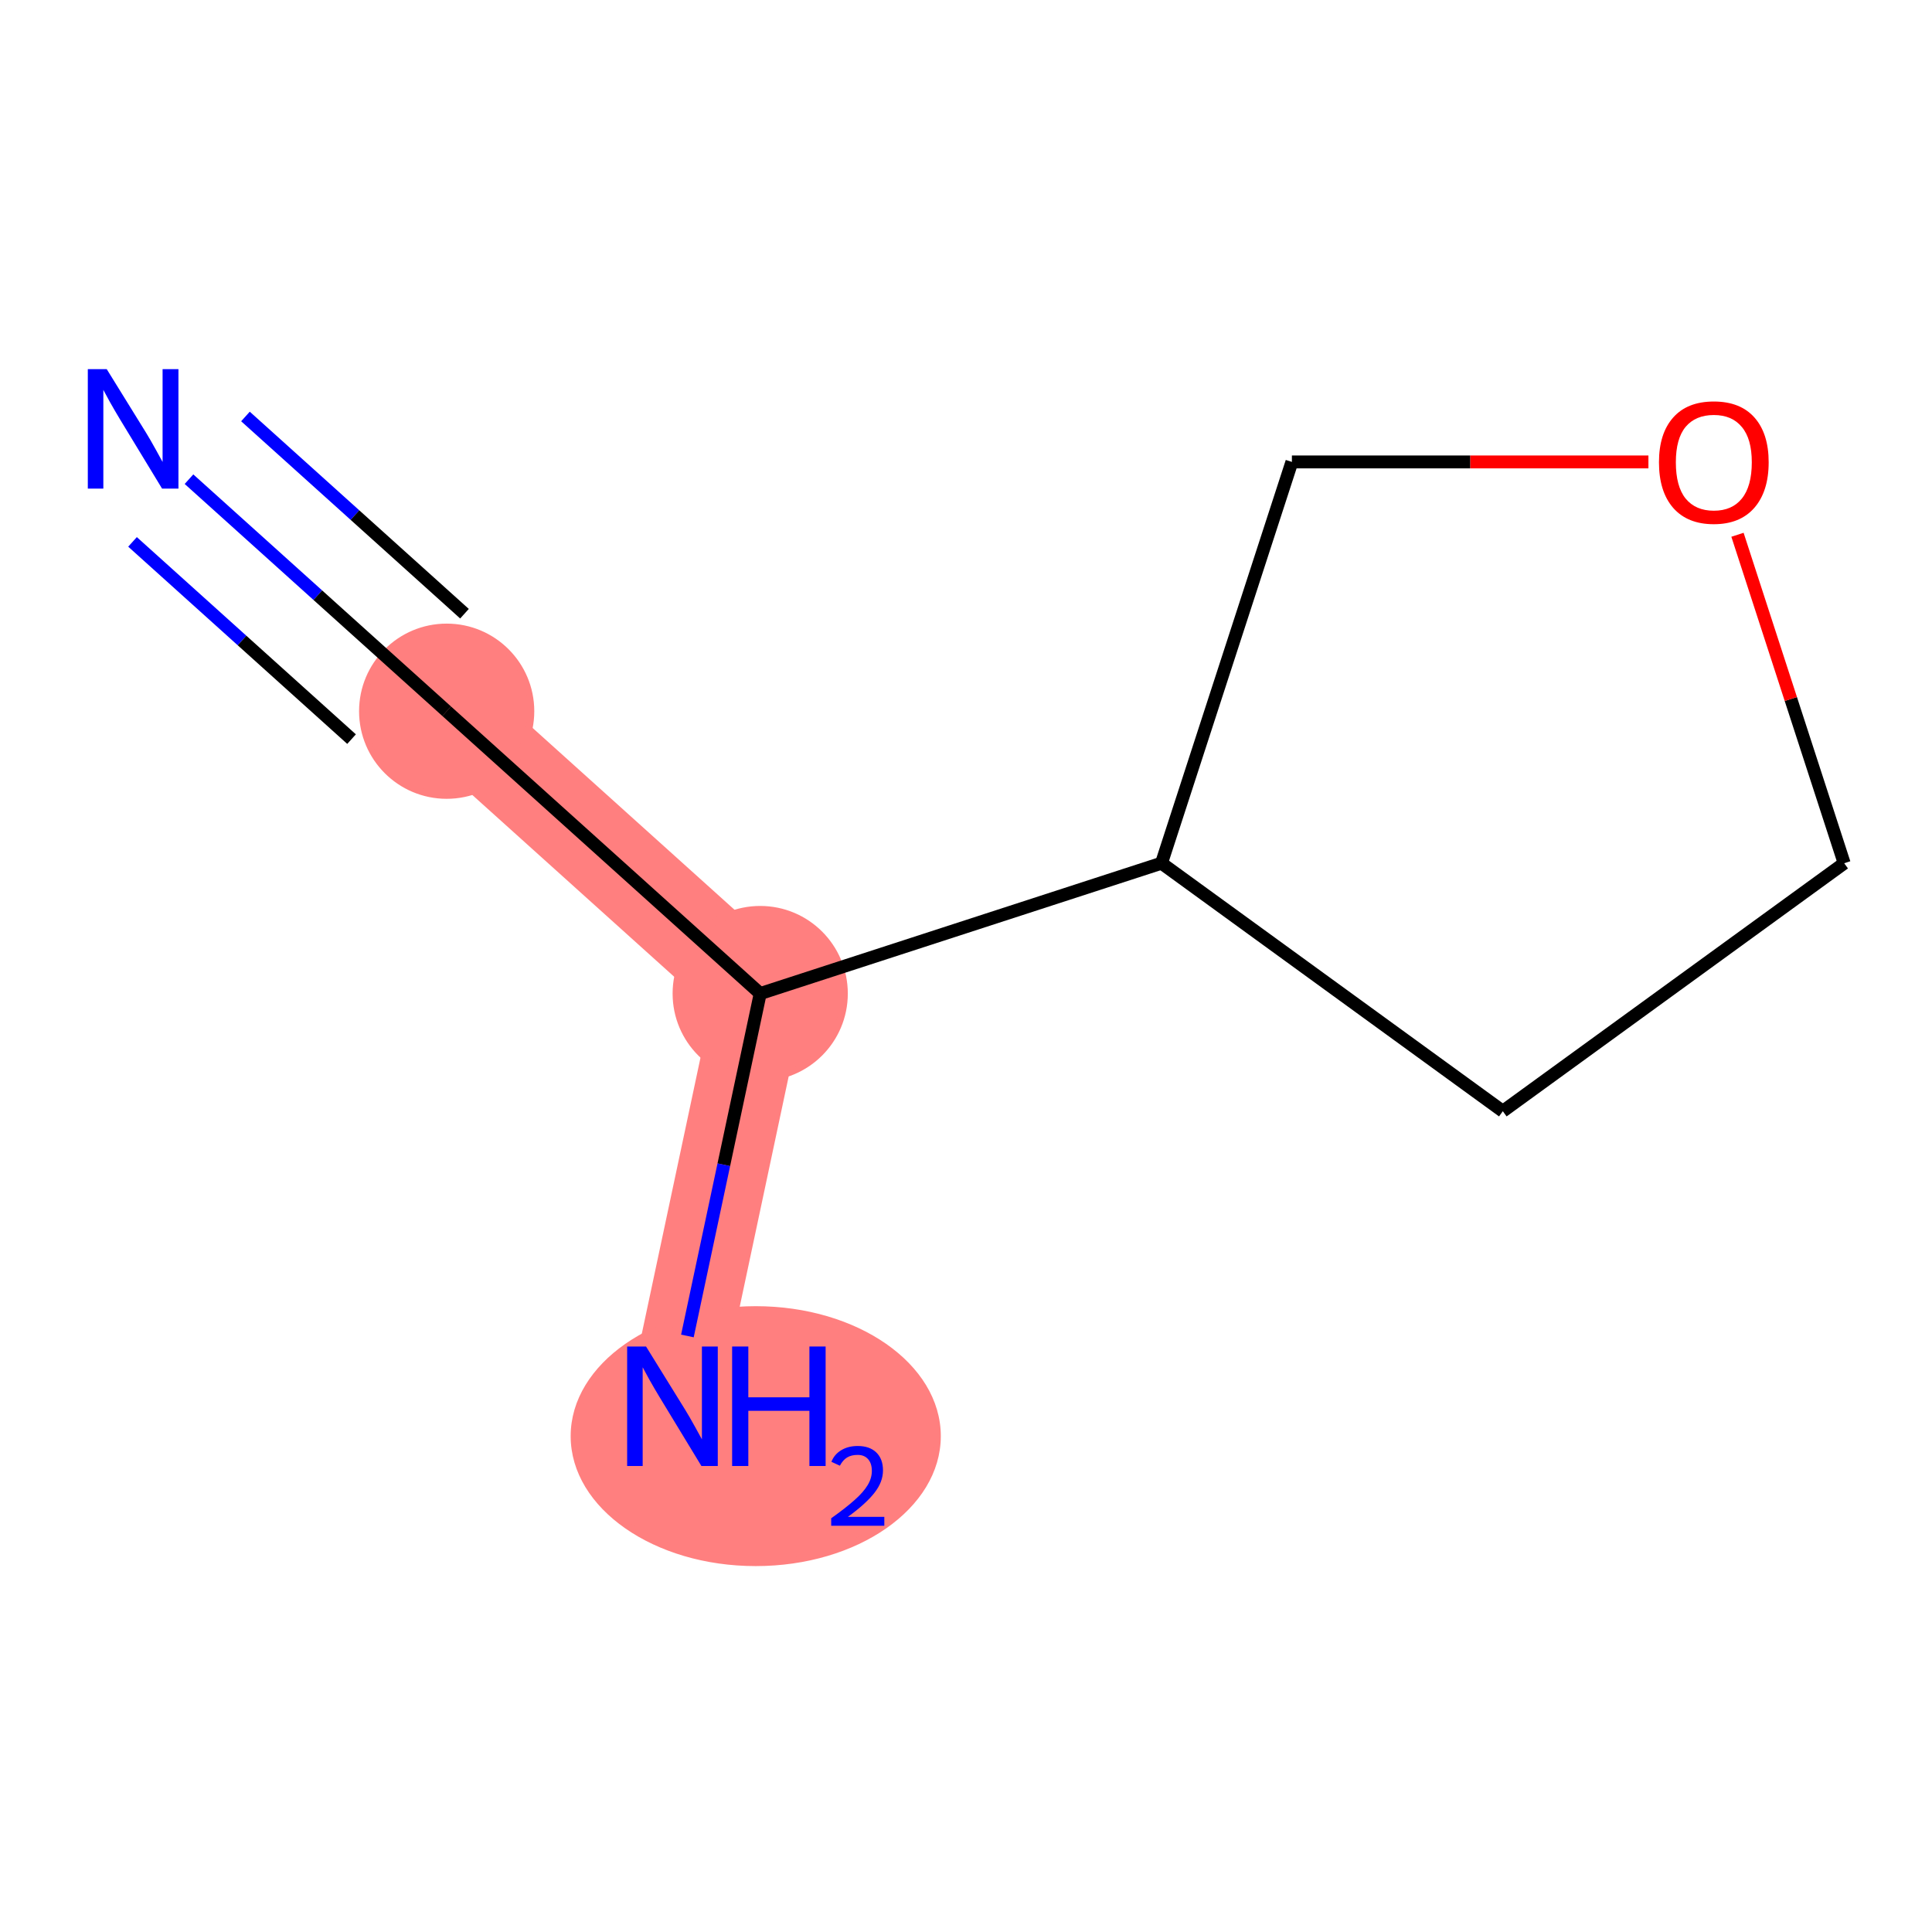 <?xml version='1.0' encoding='iso-8859-1'?>
<svg version='1.1' baseProfile='full'
              xmlns='http://www.w3.org/2000/svg'
                      xmlns:rdkit='http://www.rdkit.org/xml'
                      xmlns:xlink='http://www.w3.org/1999/xlink'
                  xml:space='preserve'
width='300px' height='300px' viewBox='0 0 300 300'>
<!-- END OF HEADER -->
<rect style='opacity:1.0;fill:#FFFFFF;stroke:none' width='300' height='300' x='0' y='0'> </rect>
<rect style='opacity:1.0;fill:#FFFFFF;stroke:none' width='300' height='300' x='0' y='0'> </rect>
<path d='M 69.359,110.437 L 118.045,154.279' style='fill:none;fill-rule:evenodd;stroke:#FF7F7F;stroke-width:14.0px;stroke-linecap:butt;stroke-linejoin:miter;stroke-opacity:1' />
<path d='M 118.045,154.279 L 104.42,218.363' style='fill:none;fill-rule:evenodd;stroke:#FF7F7F;stroke-width:14.0px;stroke-linecap:butt;stroke-linejoin:miter;stroke-opacity:1' />
<ellipse cx='69.359' cy='110.437' rx='13.103' ry='13.103'  style='fill:#FF7F7F;fill-rule:evenodd;stroke:#FF7F7F;stroke-width:1.0px;stroke-linecap:butt;stroke-linejoin:miter;stroke-opacity:1' />
<ellipse cx='118.045' cy='154.279' rx='13.103' ry='13.103'  style='fill:#FF7F7F;fill-rule:evenodd;stroke:#FF7F7F;stroke-width:1.0px;stroke-linecap:butt;stroke-linejoin:miter;stroke-opacity:1' />
<ellipse cx='117.35' cy='223.002' rx='28.238' ry='19.68'  style='fill:#FF7F7F;fill-rule:evenodd;stroke:#FF7F7F;stroke-width:1.0px;stroke-linecap:butt;stroke-linejoin:miter;stroke-opacity:1' />
<path class='bond-0 atom-0 atom-1' d='M 29.347,74.407 L 49.353,92.422' style='fill:none;fill-rule:evenodd;stroke:#0000FF;stroke-width:2.0px;stroke-linecap:butt;stroke-linejoin:miter;stroke-opacity:1' />
<path class='bond-0 atom-0 atom-1' d='M 49.353,92.422 L 69.359,110.437' style='fill:none;fill-rule:evenodd;stroke:#000000;stroke-width:2.0px;stroke-linecap:butt;stroke-linejoin:miter;stroke-opacity:1' />
<path class='bond-0 atom-0 atom-1' d='M 20.579,84.144 L 37.584,99.457' style='fill:none;fill-rule:evenodd;stroke:#0000FF;stroke-width:2.0px;stroke-linecap:butt;stroke-linejoin:miter;stroke-opacity:1' />
<path class='bond-0 atom-0 atom-1' d='M 37.584,99.457 L 54.589,114.77' style='fill:none;fill-rule:evenodd;stroke:#000000;stroke-width:2.0px;stroke-linecap:butt;stroke-linejoin:miter;stroke-opacity:1' />
<path class='bond-0 atom-0 atom-1' d='M 38.115,64.67 L 55.12,79.983' style='fill:none;fill-rule:evenodd;stroke:#0000FF;stroke-width:2.0px;stroke-linecap:butt;stroke-linejoin:miter;stroke-opacity:1' />
<path class='bond-0 atom-0 atom-1' d='M 55.12,79.983 L 72.125,95.296' style='fill:none;fill-rule:evenodd;stroke:#000000;stroke-width:2.0px;stroke-linecap:butt;stroke-linejoin:miter;stroke-opacity:1' />
<path class='bond-1 atom-1 atom-2' d='M 69.359,110.437 L 118.045,154.279' style='fill:none;fill-rule:evenodd;stroke:#000000;stroke-width:2.0px;stroke-linecap:butt;stroke-linejoin:miter;stroke-opacity:1' />
<path class='bond-2 atom-2 atom-3' d='M 118.045,154.279 L 112.393,180.863' style='fill:none;fill-rule:evenodd;stroke:#000000;stroke-width:2.0px;stroke-linecap:butt;stroke-linejoin:miter;stroke-opacity:1' />
<path class='bond-2 atom-2 atom-3' d='M 112.393,180.863 L 106.74,207.448' style='fill:none;fill-rule:evenodd;stroke:#0000FF;stroke-width:2.0px;stroke-linecap:butt;stroke-linejoin:miter;stroke-opacity:1' />
<path class='bond-3 atom-2 atom-4' d='M 118.045,154.279 L 180.356,134.036' style='fill:none;fill-rule:evenodd;stroke:#000000;stroke-width:2.0px;stroke-linecap:butt;stroke-linejoin:miter;stroke-opacity:1' />
<path class='bond-4 atom-4 atom-5' d='M 180.356,134.036 L 233.358,172.549' style='fill:none;fill-rule:evenodd;stroke:#000000;stroke-width:2.0px;stroke-linecap:butt;stroke-linejoin:miter;stroke-opacity:1' />
<path class='bond-8 atom-8 atom-4' d='M 200.605,71.728 L 180.356,134.036' style='fill:none;fill-rule:evenodd;stroke:#000000;stroke-width:2.0px;stroke-linecap:butt;stroke-linejoin:miter;stroke-opacity:1' />
<path class='bond-5 atom-5 atom-6' d='M 233.358,172.549 L 286.364,134.042' style='fill:none;fill-rule:evenodd;stroke:#000000;stroke-width:2.0px;stroke-linecap:butt;stroke-linejoin:miter;stroke-opacity:1' />
<path class='bond-6 atom-6 atom-7' d='M 286.364,134.042 L 278.079,108.541' style='fill:none;fill-rule:evenodd;stroke:#000000;stroke-width:2.0px;stroke-linecap:butt;stroke-linejoin:miter;stroke-opacity:1' />
<path class='bond-6 atom-6 atom-7' d='M 278.079,108.541 L 269.795,83.039' style='fill:none;fill-rule:evenodd;stroke:#FF0000;stroke-width:2.0px;stroke-linecap:butt;stroke-linejoin:miter;stroke-opacity:1' />
<path class='bond-7 atom-7 atom-8' d='M 255.966,71.731 L 228.285,71.729' style='fill:none;fill-rule:evenodd;stroke:#FF0000;stroke-width:2.0px;stroke-linecap:butt;stroke-linejoin:miter;stroke-opacity:1' />
<path class='bond-7 atom-7 atom-8' d='M 228.285,71.729 L 200.605,71.728' style='fill:none;fill-rule:evenodd;stroke:#000000;stroke-width:2.0px;stroke-linecap:butt;stroke-linejoin:miter;stroke-opacity:1' />
<path  class='atom-0' d='M 16.572 57.319
L 22.651 67.146
Q 23.254 68.116, 24.224 69.872
Q 25.194 71.627, 25.246 71.732
L 25.246 57.319
L 27.709 57.319
L 27.709 75.873
L 25.167 75.873
L 18.642 65.128
Q 17.882 63.87, 17.069 62.429
Q 16.283 60.987, 16.047 60.542
L 16.047 75.873
L 13.636 75.873
L 13.636 57.319
L 16.572 57.319
' fill='#0000FF'/>
<path  class='atom-3' d='M 100.318 209.086
L 106.398 218.913
Q 107.001 219.883, 107.971 221.639
Q 108.94 223.395, 108.993 223.5
L 108.993 209.086
L 111.456 209.086
L 111.456 227.64
L 108.914 227.64
L 102.389 216.895
Q 101.629 215.638, 100.816 214.196
Q 100.03 212.755, 99.794 212.309
L 99.794 227.64
L 97.383 227.64
L 97.383 209.086
L 100.318 209.086
' fill='#0000FF'/>
<path  class='atom-3' d='M 113.684 209.086
L 116.2 209.086
L 116.2 216.974
L 125.686 216.974
L 125.686 209.086
L 128.202 209.086
L 128.202 227.64
L 125.686 227.64
L 125.686 219.071
L 116.2 219.071
L 116.2 227.64
L 113.684 227.64
L 113.684 209.086
' fill='#0000FF'/>
<path  class='atom-3' d='M 129.102 226.989
Q 129.551 225.83, 130.624 225.19
Q 131.696 224.533, 133.184 224.533
Q 135.034 224.533, 136.072 225.536
Q 137.11 226.54, 137.11 228.321
Q 137.11 230.137, 135.761 231.832
Q 134.429 233.527, 131.662 235.534
L 137.317 235.534
L 137.317 236.917
L 129.067 236.917
L 129.067 235.758
Q 131.35 234.133, 132.699 232.922
Q 134.066 231.711, 134.723 230.621
Q 135.38 229.532, 135.38 228.408
Q 135.38 227.231, 134.792 226.574
Q 134.204 225.917, 133.184 225.917
Q 132.198 225.917, 131.541 226.315
Q 130.883 226.712, 130.416 227.595
L 129.102 226.989
' fill='#0000FF'/>
<path  class='atom-7' d='M 257.604 71.783
Q 257.604 67.328, 259.805 64.839
Q 262.007 62.349, 266.121 62.349
Q 270.236 62.349, 272.437 64.839
Q 274.638 67.328, 274.638 71.783
Q 274.638 76.291, 272.411 78.859
Q 270.183 81.401, 266.121 81.401
Q 262.033 81.401, 259.805 78.859
Q 257.604 76.317, 257.604 71.783
M 266.121 79.305
Q 268.951 79.305, 270.471 77.418
Q 272.018 75.505, 272.018 71.783
Q 272.018 68.141, 270.471 66.306
Q 268.951 64.446, 266.121 64.446
Q 263.291 64.446, 261.745 66.28
Q 260.225 68.115, 260.225 71.783
Q 260.225 75.531, 261.745 77.418
Q 263.291 79.305, 266.121 79.305
' fill='#FF0000'/>
</svg>
